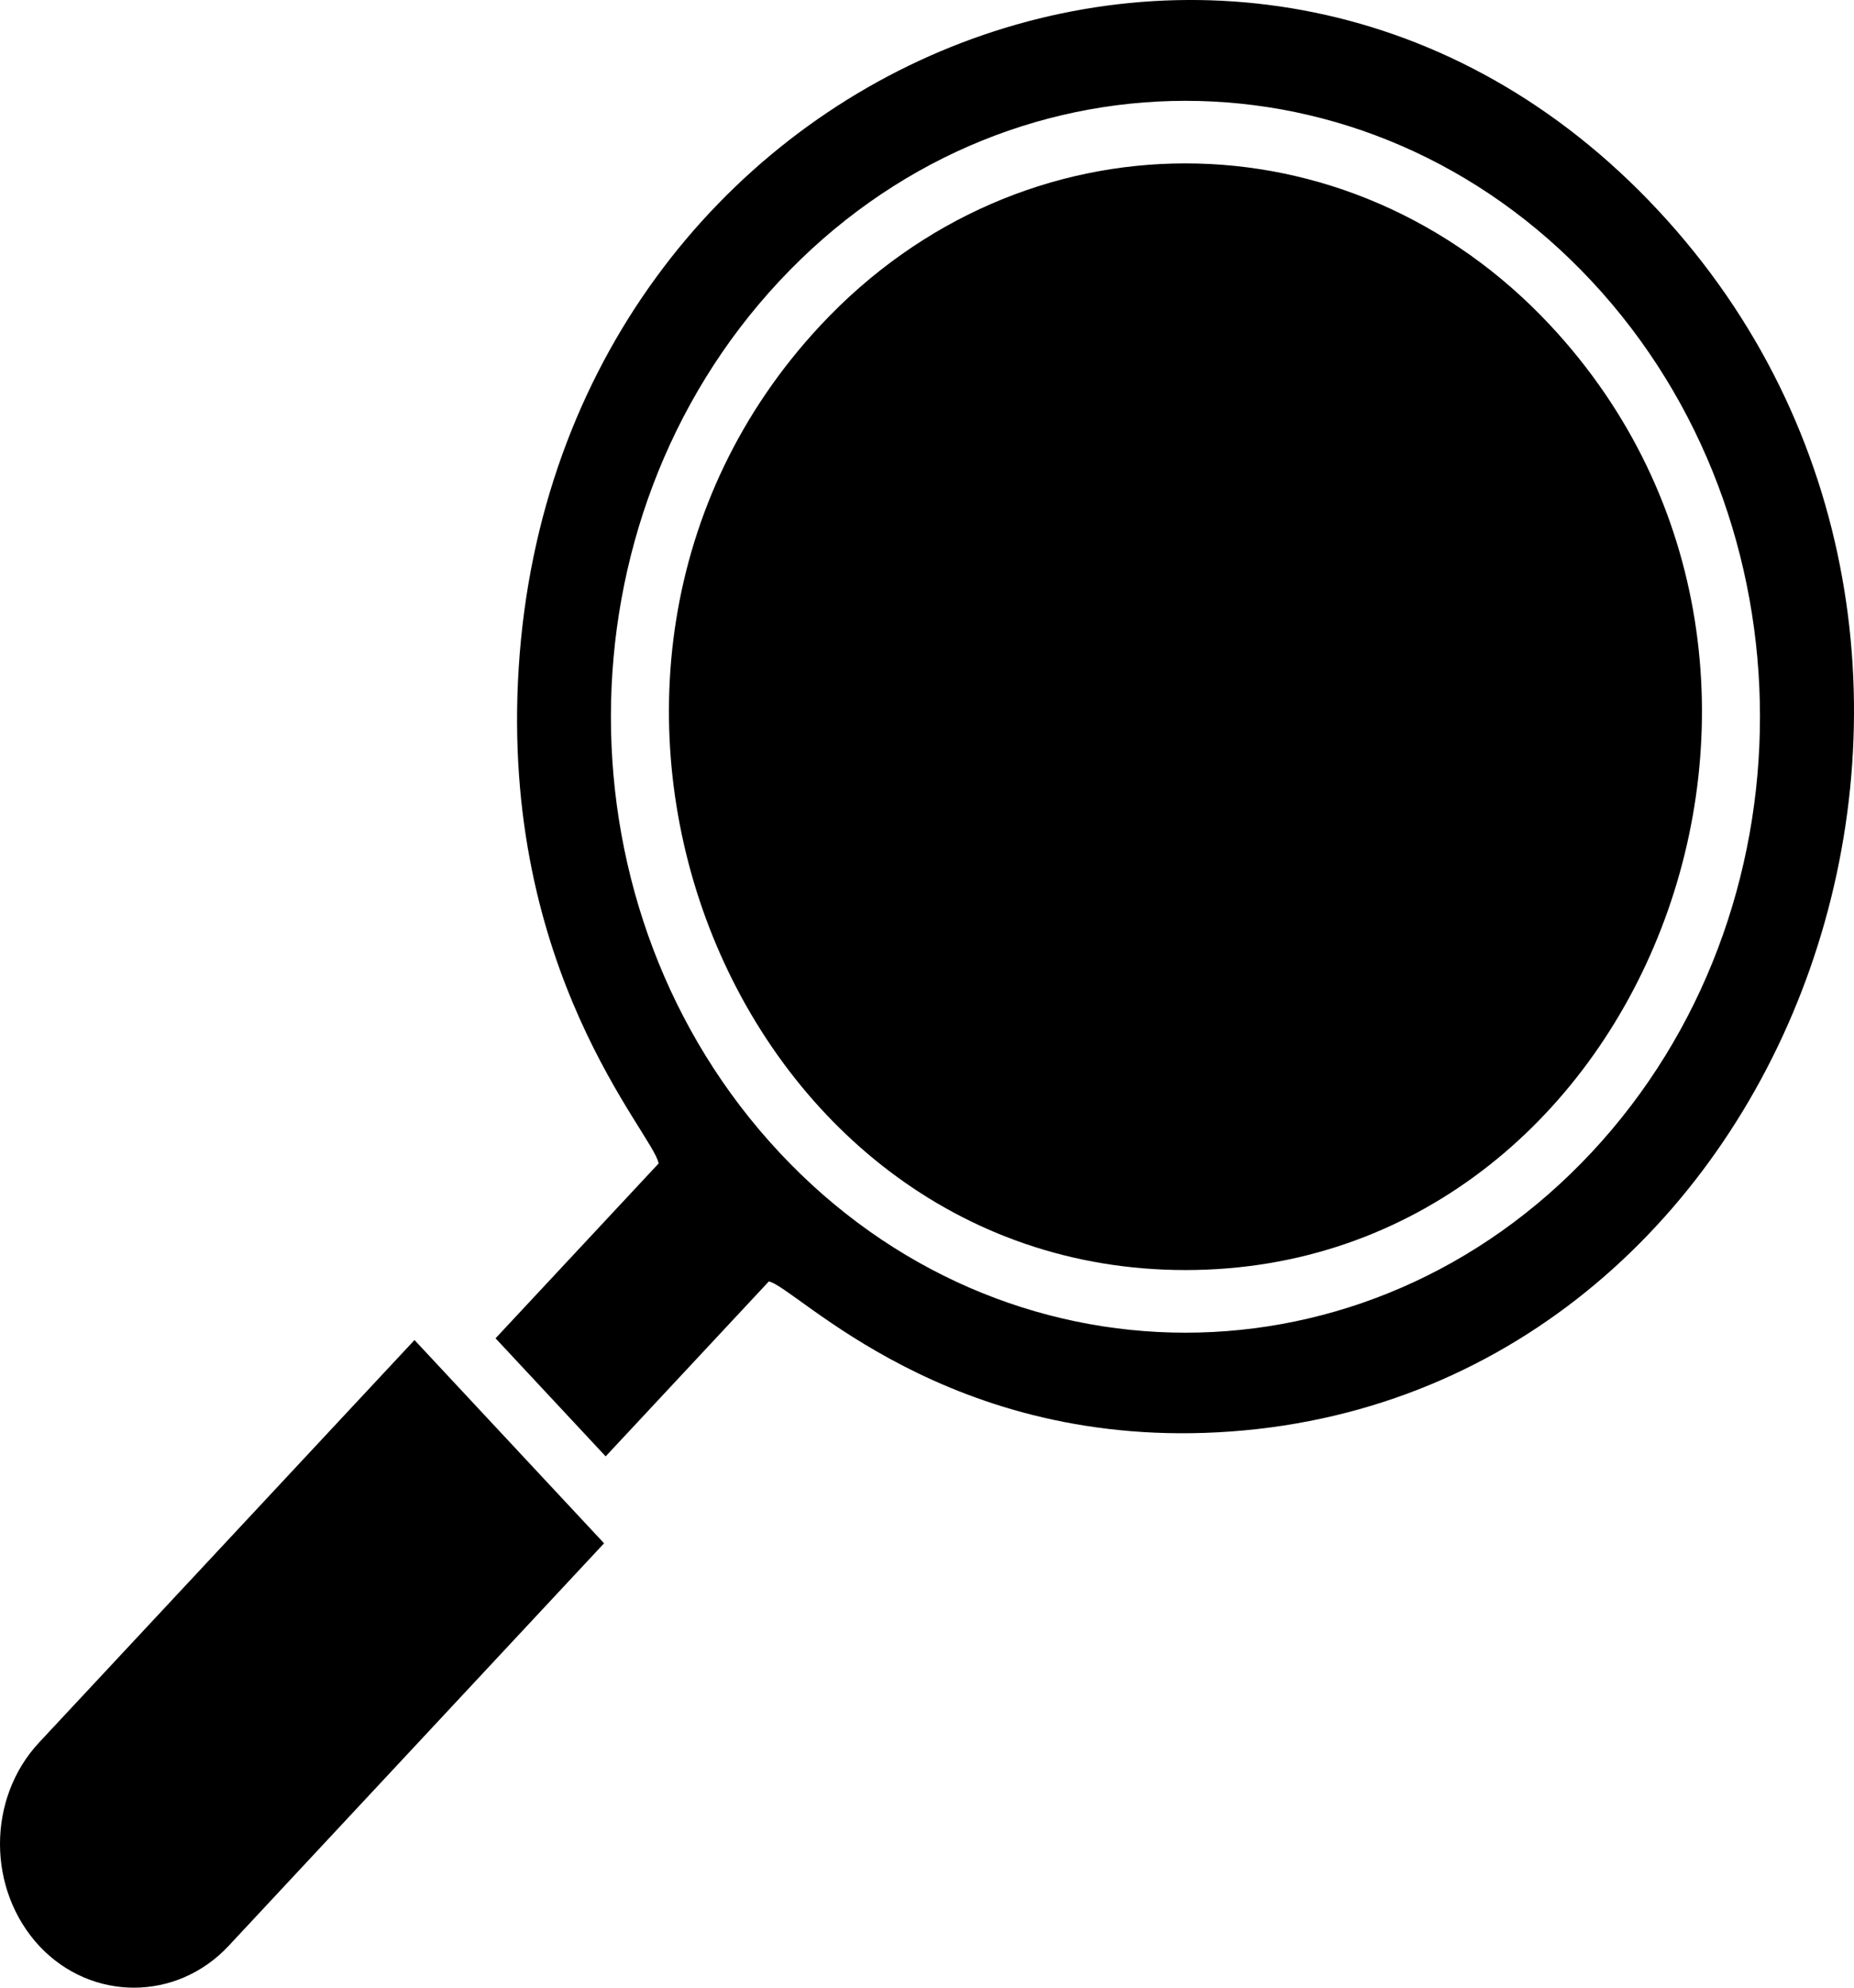 <svg width="28" height="30" viewBox="0 0 28 30" fill="none" xmlns="http://www.w3.org/2000/svg">
<path fill-rule="evenodd" clip-rule="evenodd" d="M23.415 4.912C28.318 10.165 24.817 19.169 17.903 19.169C10.989 19.169 7.489 10.163 12.391 4.911C15.435 1.651 20.372 1.651 23.415 4.912ZM9.147 21.981L11.611 19.341C12.022 19.419 14.307 21.918 18.595 21.605C27.2 20.977 31.158 9.726 25.039 3.172C18.922 -3.383 8.42 0.857 7.834 10.076C7.543 14.672 9.875 17.116 9.947 17.56L7.484 20.199C8.038 20.794 8.593 21.387 9.147 21.981ZM0.598 29.376C-0.199 28.522 -0.197 27.143 0.59 26.3L6.26 20.225L9.123 23.293L3.452 29.37C2.668 30.208 1.385 30.21 0.598 29.376ZM24.039 4.245C20.651 0.614 15.158 0.614 11.768 4.245C8.379 7.875 8.379 13.762 11.768 17.391C15.156 21.022 20.649 21.022 24.039 17.391C27.427 13.761 27.427 7.874 24.039 4.245Z" fill="#174D4D" style="fill:#174D4D;fill:color(display-p3 0.09 0.302 0.302);fill-opacity:1;"/>
</svg>
